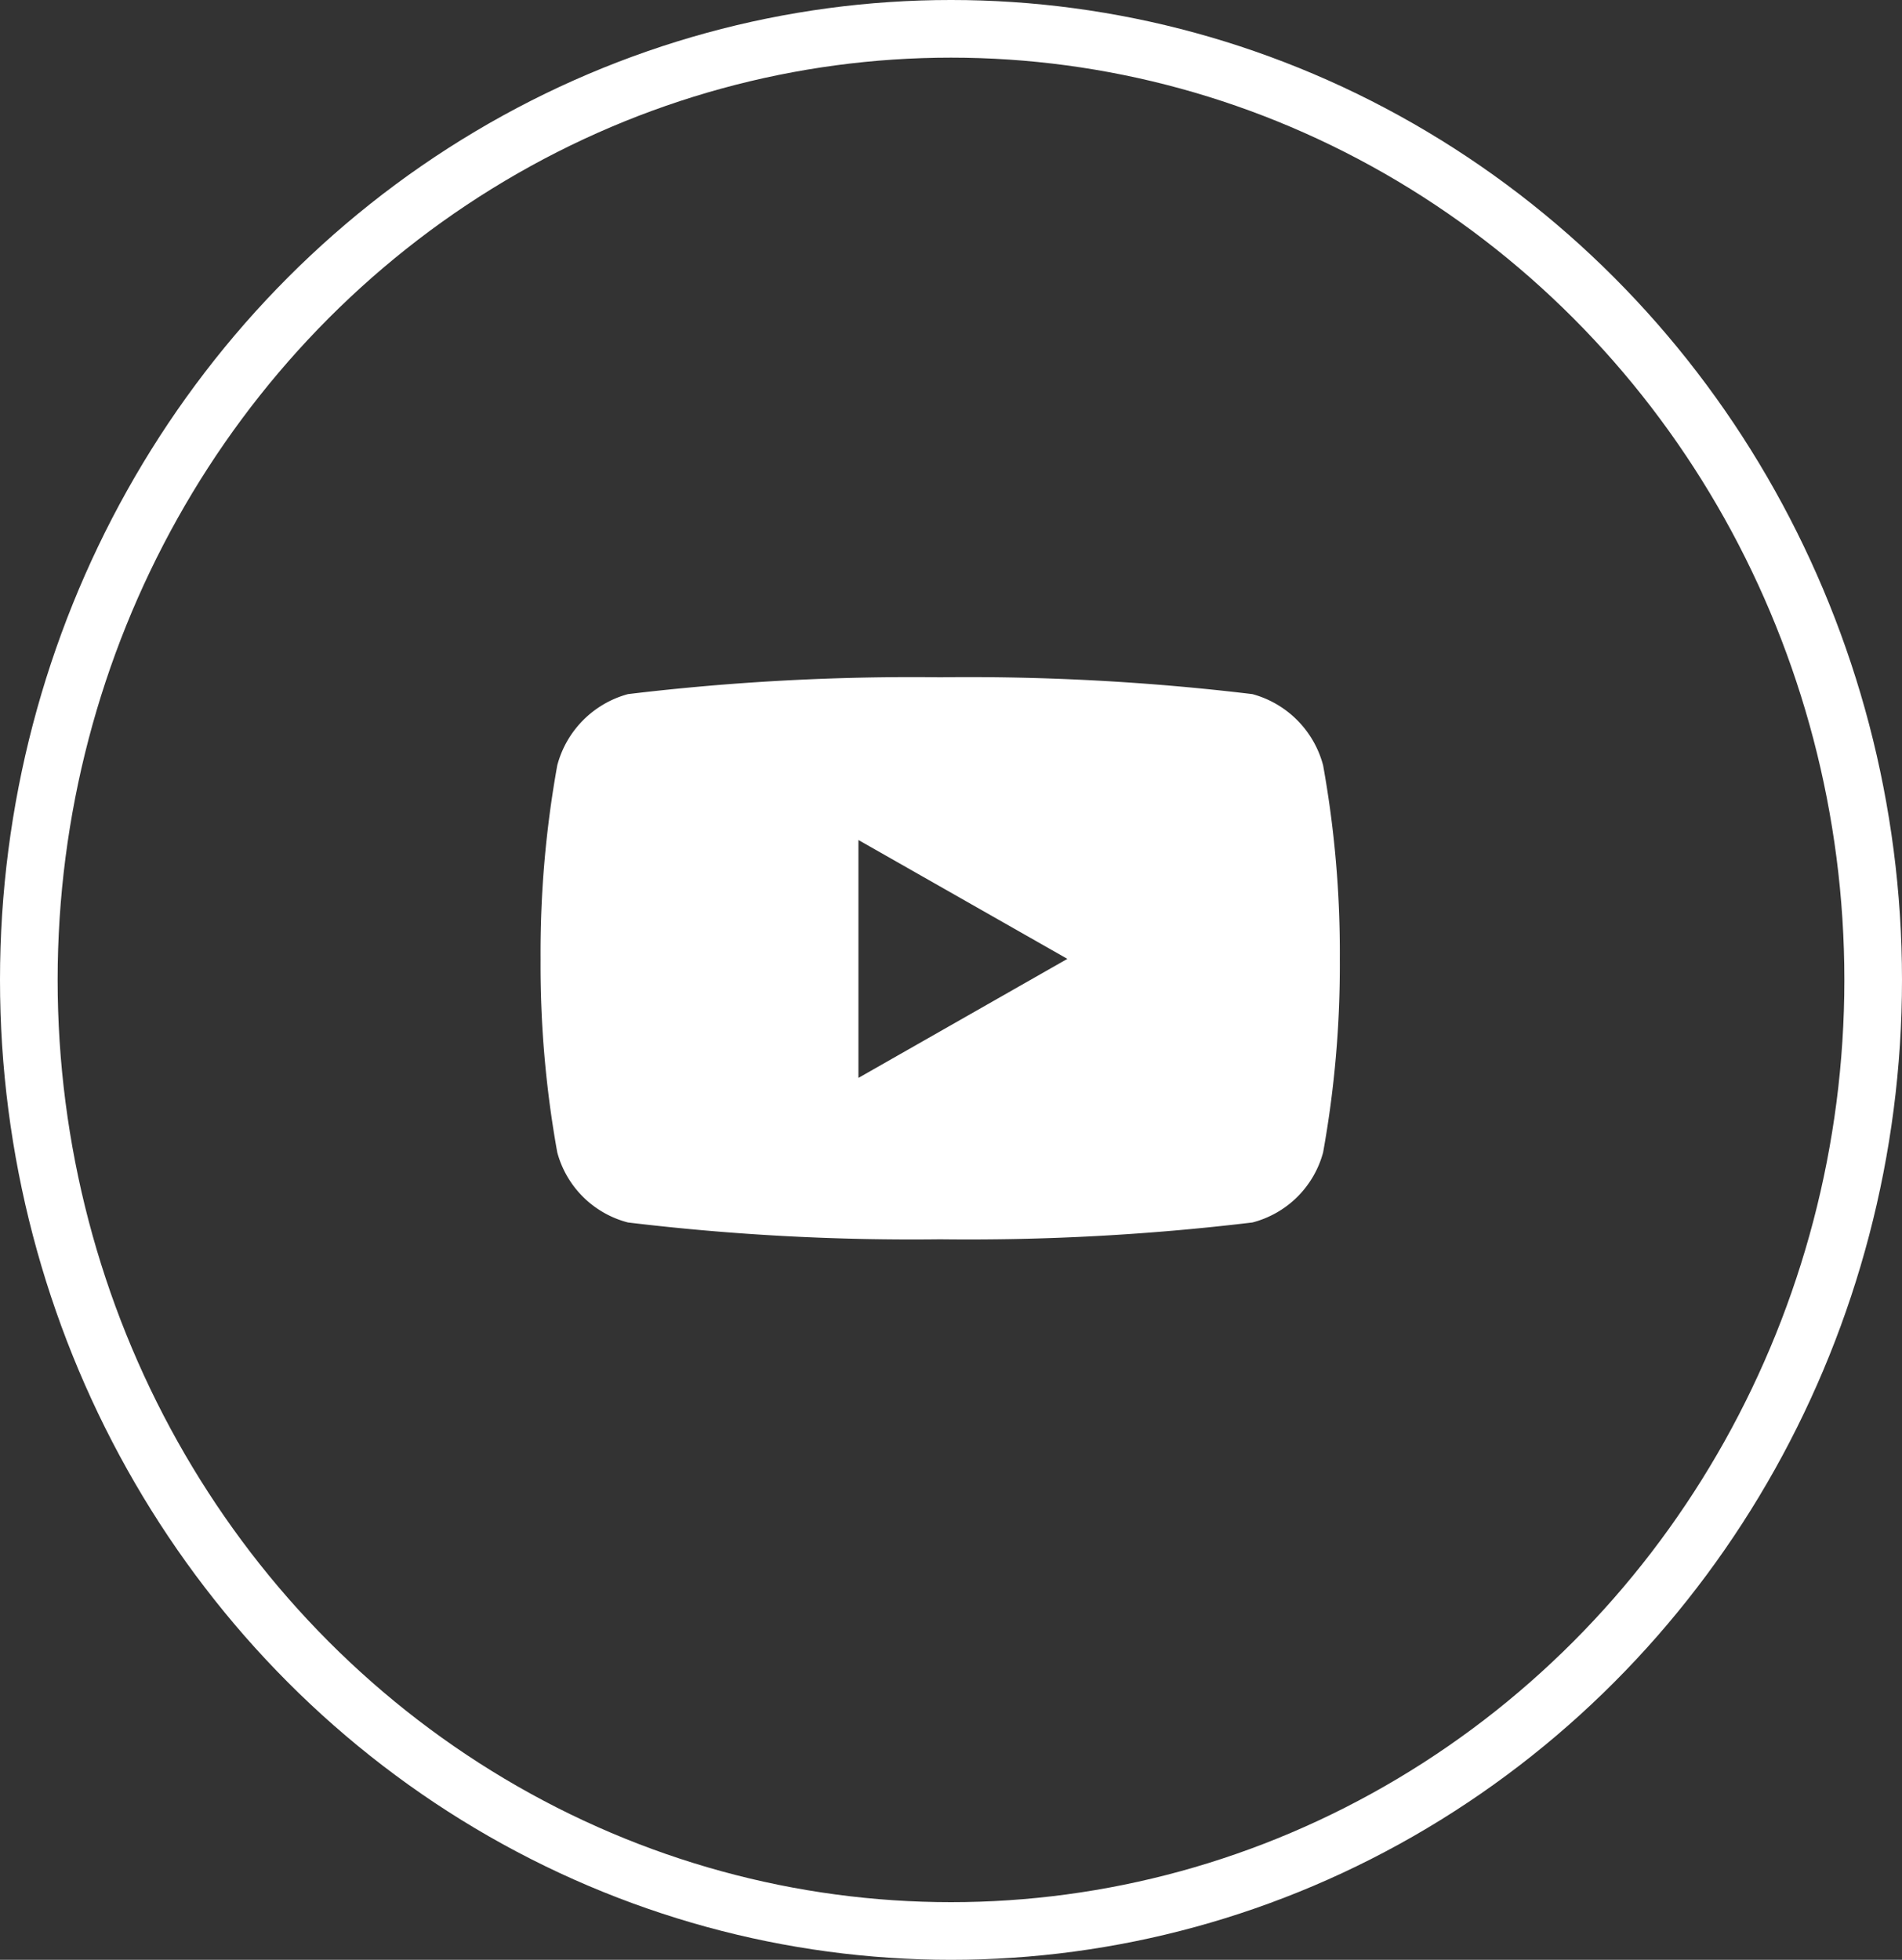 <svg xmlns="http://www.w3.org/2000/svg" width="33" height="34" viewBox="0 0 33 34">
  <rect x="0" y="0" width="33" height="34" fill="#333333" stroke="none"/>
  <g id="Group_851" data-name="Group 851" transform="translate(0.709 1)">
    <g id="Ellipse_12" data-name="Ellipse 12" transform="translate(0.291)" fill="none" stroke="#fff" stroke-width="1">
      <ellipse cx="15.5" cy="16" rx="15.5" ry="16" stroke="none"/>
      <ellipse cx="15.5" cy="16" rx="16" ry="16.5" fill="none"/>
    </g>
    <path id="Path_33906" data-name="Path 33906" d="M13.956-8.224A1.742,1.742,0,0,0,12.73-9.458,41.176,41.176,0,0,0,7.313-9.75a41.176,41.176,0,0,0-5.418.292A1.742,1.742,0,0,0,.669-8.224a18.278,18.278,0,0,0-.29,3.359,18.278,18.278,0,0,0,.29,3.359A1.716,1.716,0,0,0,1.895-.292,41.176,41.176,0,0,0,7.313,0,41.176,41.176,0,0,0,12.73-.292a1.716,1.716,0,0,0,1.226-1.214,18.278,18.278,0,0,0,.29-3.359A18.278,18.278,0,0,0,13.956-8.224ZM5.894-2.8V-6.927L9.519-4.865,5.894-2.8Z" transform="translate(8.291 20.5)" fill="#fff"/>
  </g>
</svg>
